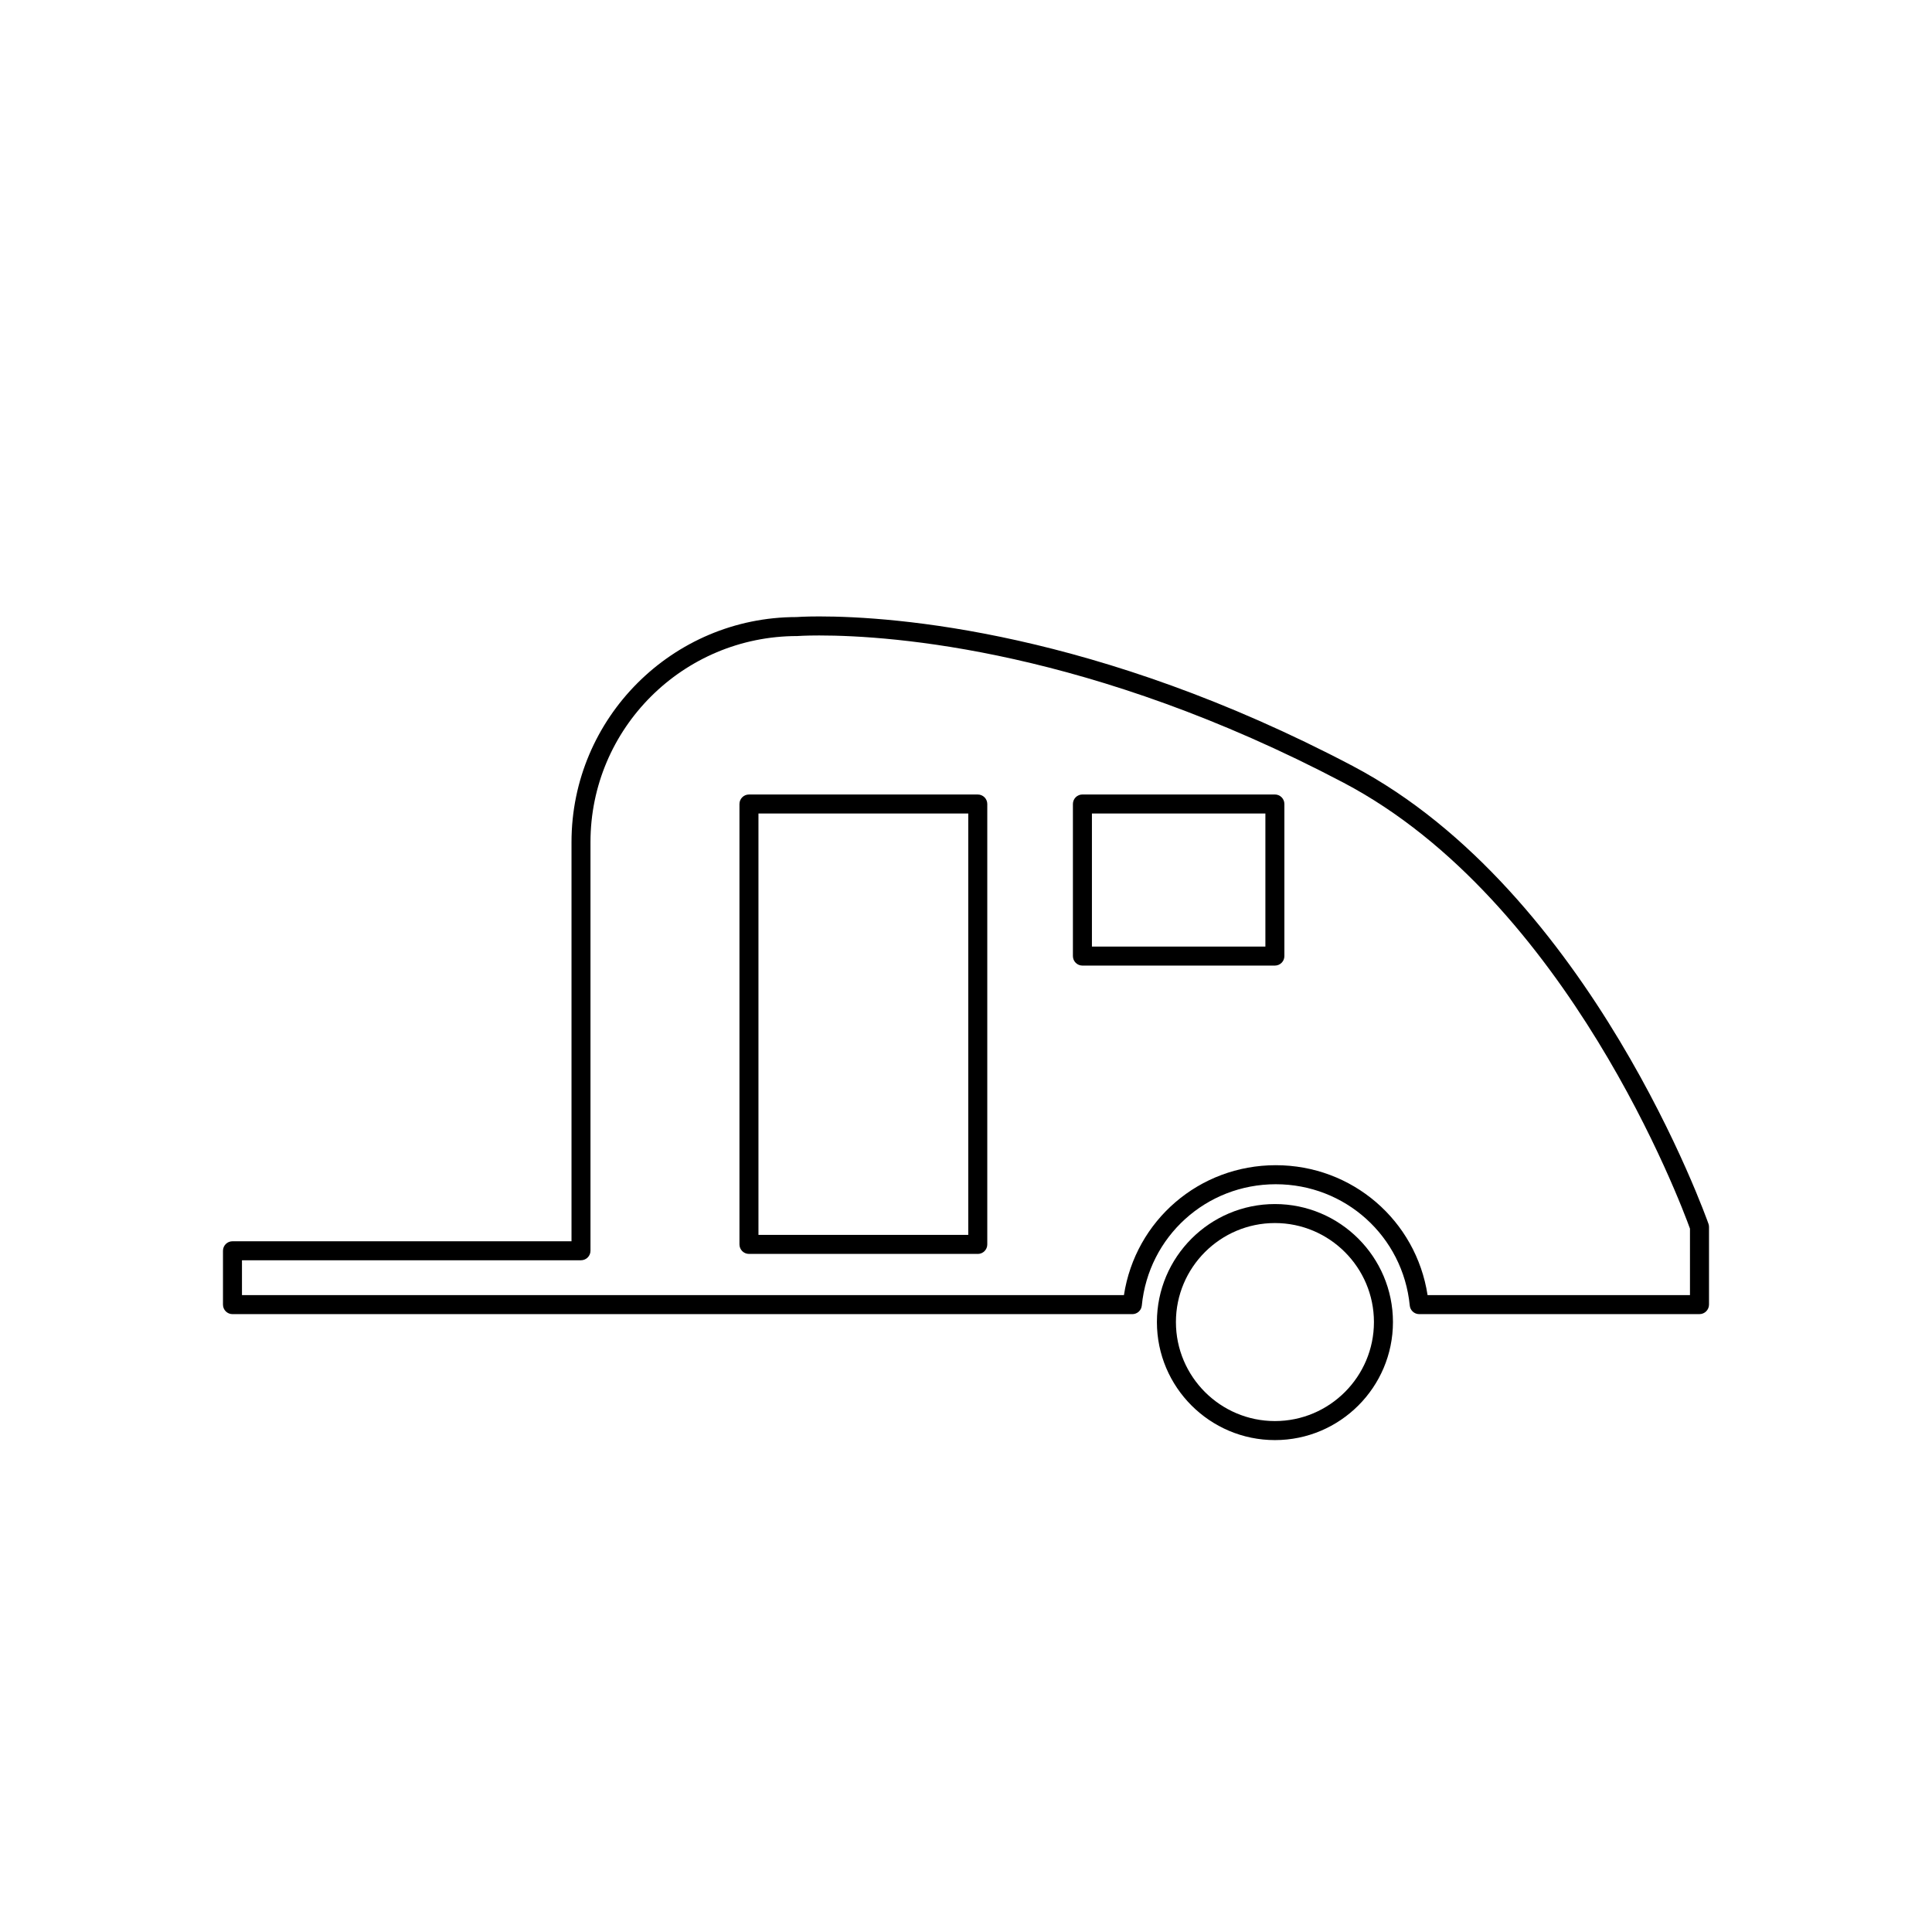 <?xml version="1.0" encoding="UTF-8"?>
<!-- Uploaded to: SVG Repo, www.svgrepo.com, Generator: SVG Repo Mixer Tools -->
<svg fill="#000000" width="800px" height="800px" version="1.1" viewBox="144 144 512 512" xmlns="http://www.w3.org/2000/svg">
 <g>
  <path d="m594.38 492.26h-74.27c-1.293 0-2.383-0.984-2.508-2.273-1.797-18.332-17.07-32.152-35.508-32.152s-33.703 13.824-35.504 32.152c-0.125 1.289-1.211 2.273-2.508 2.273h-238.47c-1.391 0-2.519-1.129-2.519-2.519v-14.273c0-1.391 1.129-2.519 2.519-2.519h89.844v-105.78c0-32.883 26.746-59.637 59.633-59.641 0.012-0.004 2.152-0.168 6.031-0.168 19.859 0 73.379 3.859 141.29 39.598 63.328 33.332 94.051 120.5 94.359 121.38 0.09 0.262 0.137 0.539 0.137 0.82v20.57c-0.008 1.398-1.137 2.527-2.527 2.527zm-72.051-5.039h69.531v-17.617c-2.281-6.324-32.391-86.914-91.805-118.18-66.914-35.223-119.46-39.02-138.95-39.02-3.742 0-5.762 0.152-5.82 0.156-30.305 0.004-54.801 24.504-54.801 54.613v108.29c0 1.391-1.129 2.519-2.519 2.519h-89.84v9.234h233.73c3.043-19.781 19.957-34.426 40.234-34.426 20.281 0 37.188 14.645 40.234 34.43z"/>
  <path d="m403.12 476.3h-60.637c-1.391 0-2.519-1.129-2.519-2.519v-116.71c0-1.391 1.129-2.519 2.519-2.519h60.637c1.391 0 2.519 1.129 2.519 2.519v116.72c0 1.387-1.125 2.516-2.519 2.516zm-58.121-5.039h55.602v-111.68h-55.602z"/>
  <path d="m481.87 525.64c-17.246 0-31.277-14.031-31.277-31.277s14.031-31.277 31.277-31.277c17.246 0 31.277 14.031 31.277 31.277 0 17.25-14.031 31.277-31.277 31.277zm0-57.52c-14.469 0-26.238 11.77-26.238 26.238s11.77 26.238 26.238 26.238 26.238-11.77 26.238-26.238c0-14.461-11.773-26.238-26.238-26.238z"/>
  <path d="m481.86 399.89h-51.008c-1.391 0-2.519-1.129-2.519-2.519v-40.305c0-1.391 1.129-2.519 2.519-2.519h51.004c1.391 0 2.519 1.129 2.519 2.519v40.305c0.004 1.391-1.125 2.519-2.516 2.519zm-48.488-5.039h45.969v-35.266h-45.969z"/>
 </g>
</svg>